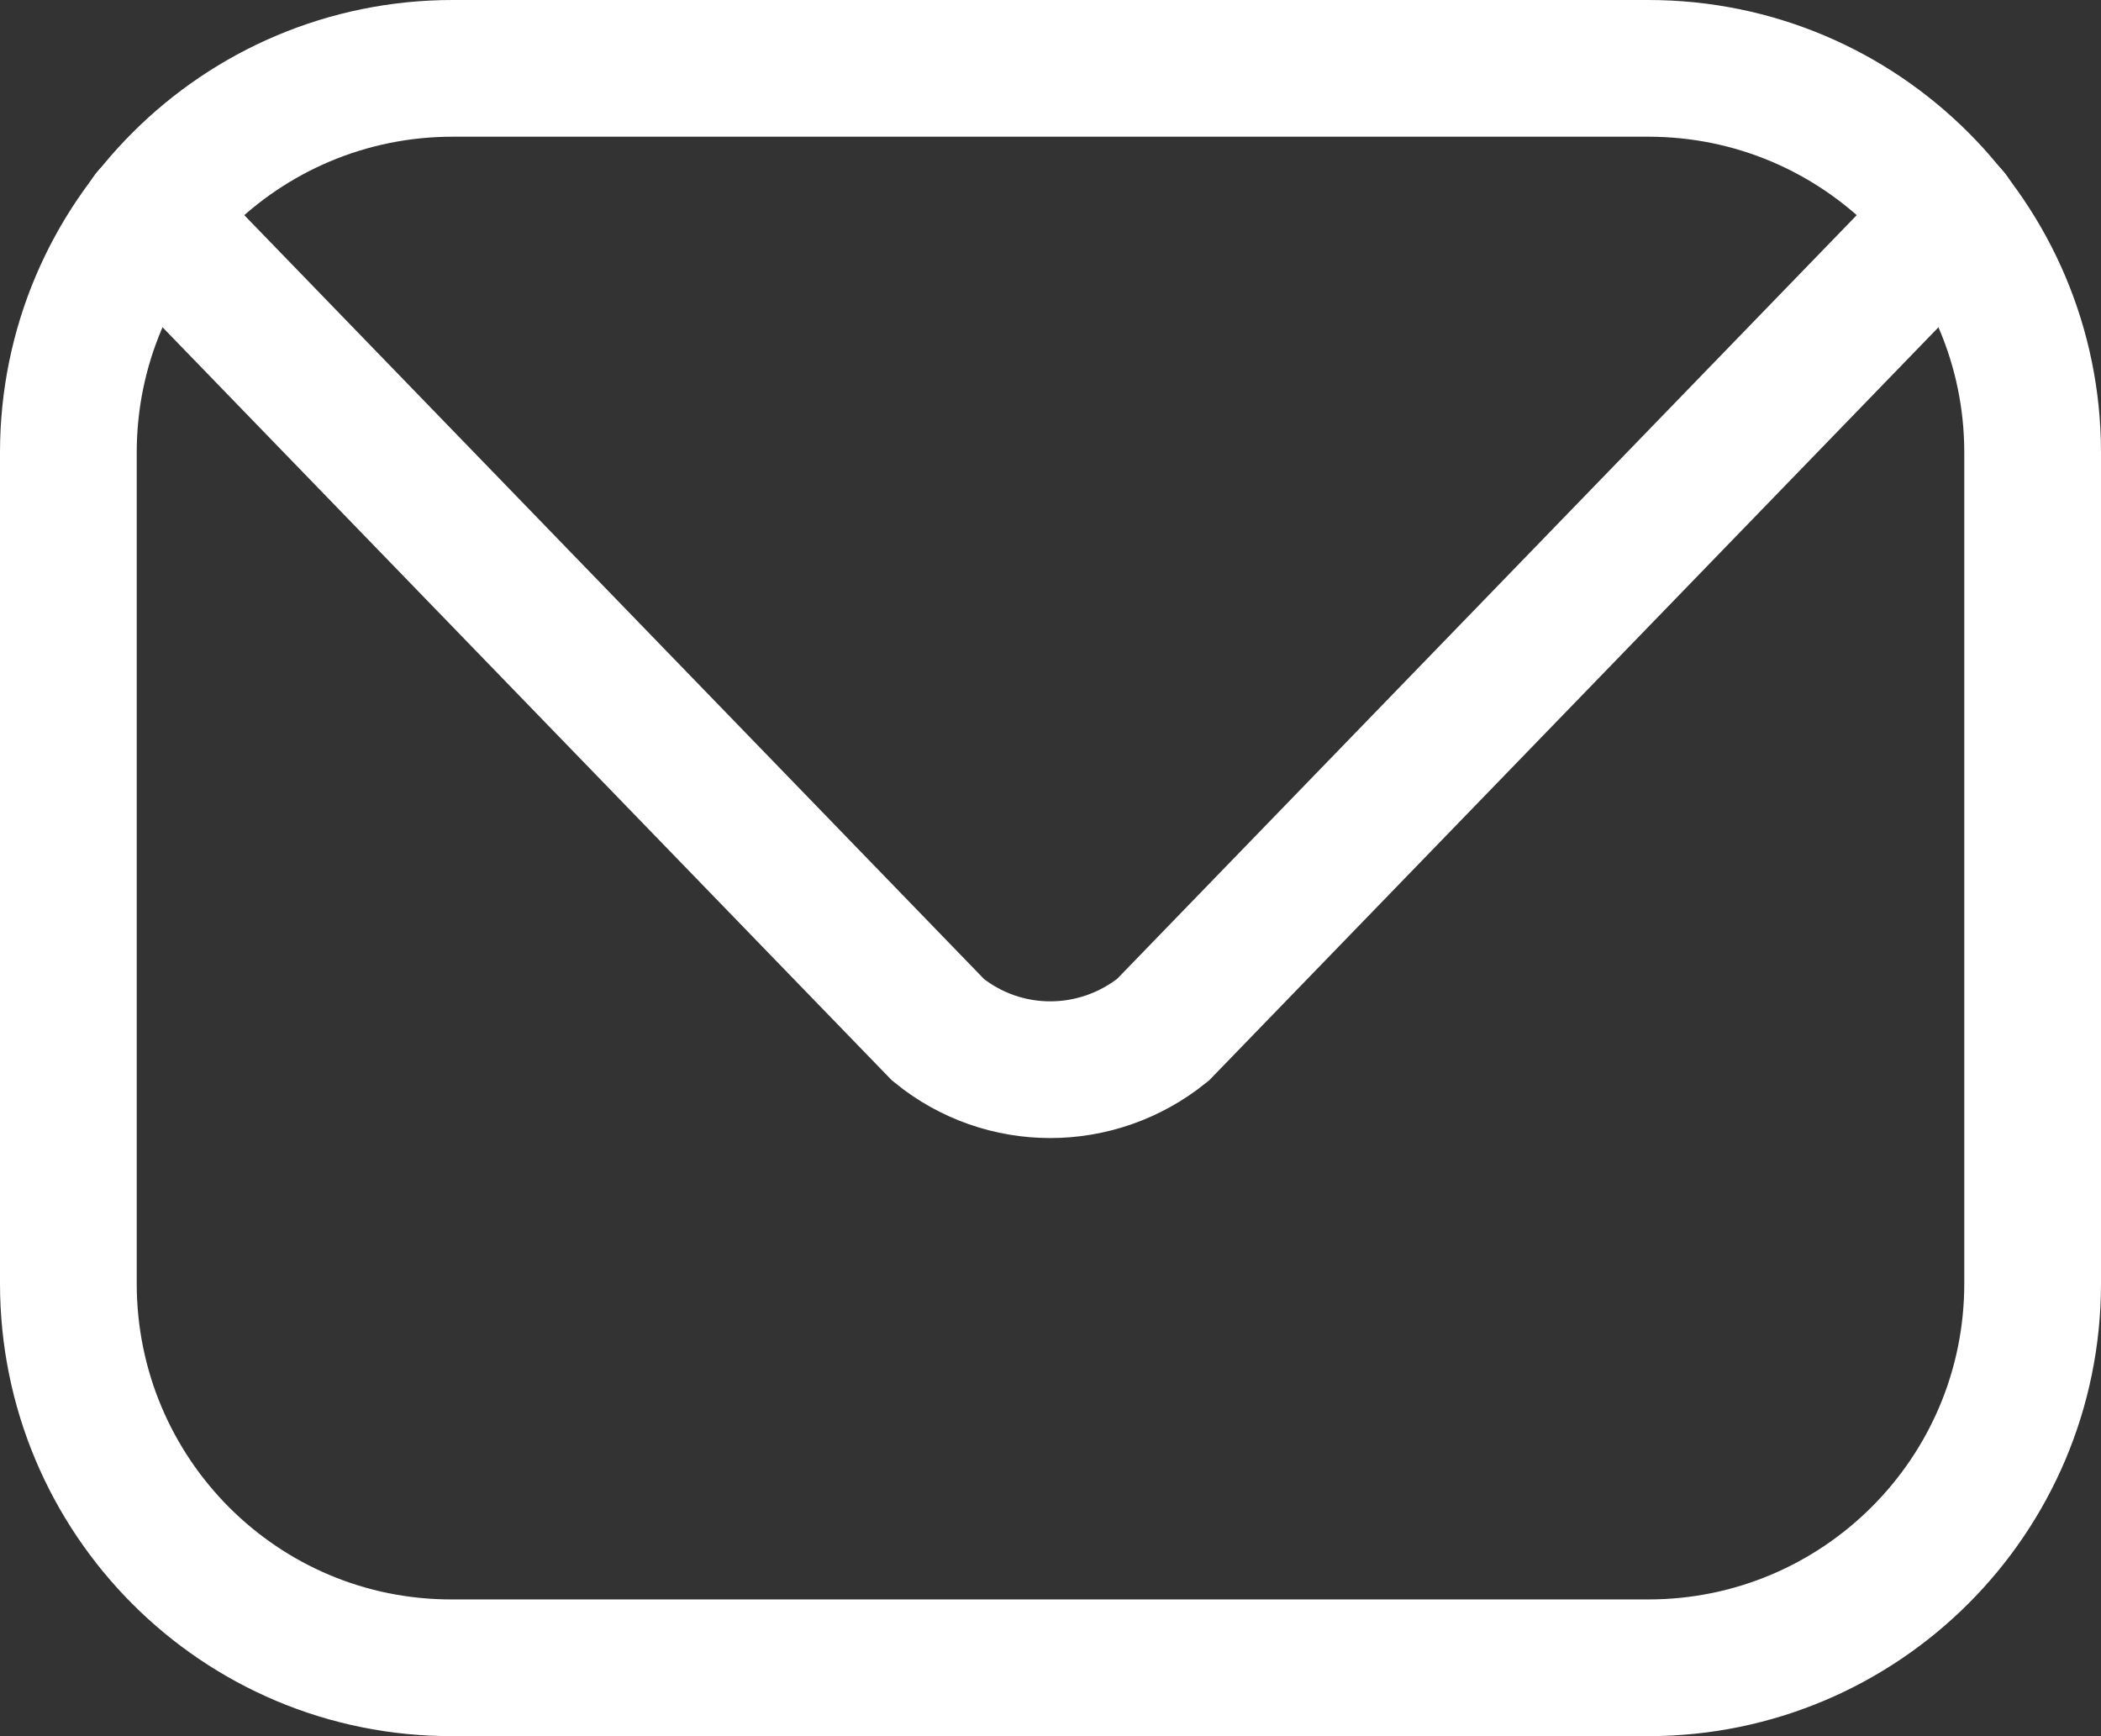 <svg xmlns="http://www.w3.org/2000/svg" xmlns:xlink="http://www.w3.org/1999/xlink" version="1.1" id="Layer_4_1_" x="0px" y="0px" style="enable-background:new 0 0 600 600;" xml:space="preserve" viewBox="161.7 185.7 276.6 228.6">
<rect x="161.7" y="185.7" width="276.6" height="228.6" fill="#333333" stroke="none"/>
<style type="text/css">
	.st0{fill:none;stroke:#FFFFFF;stroke-width:18;stroke-linecap:round;stroke-miterlimit:10;}
</style>
<g>
	<path class="st0" d="M170.7,354.7V245.3c0-28,22.7-50.6,50.6-50.6h157.4c28,0,50.6,22.7,50.6,50.6v109.4c0,28-22.7,50.6-50.6,50.6   H221.3C193.3,405.4,170.7,382.7,170.7,354.7z"/>
	<path class="st0" d="M181.4,214.1l103.8,107.2c8.6,7,20.9,7,29.6,0l103.8-107.2"/>
</g>
</svg>